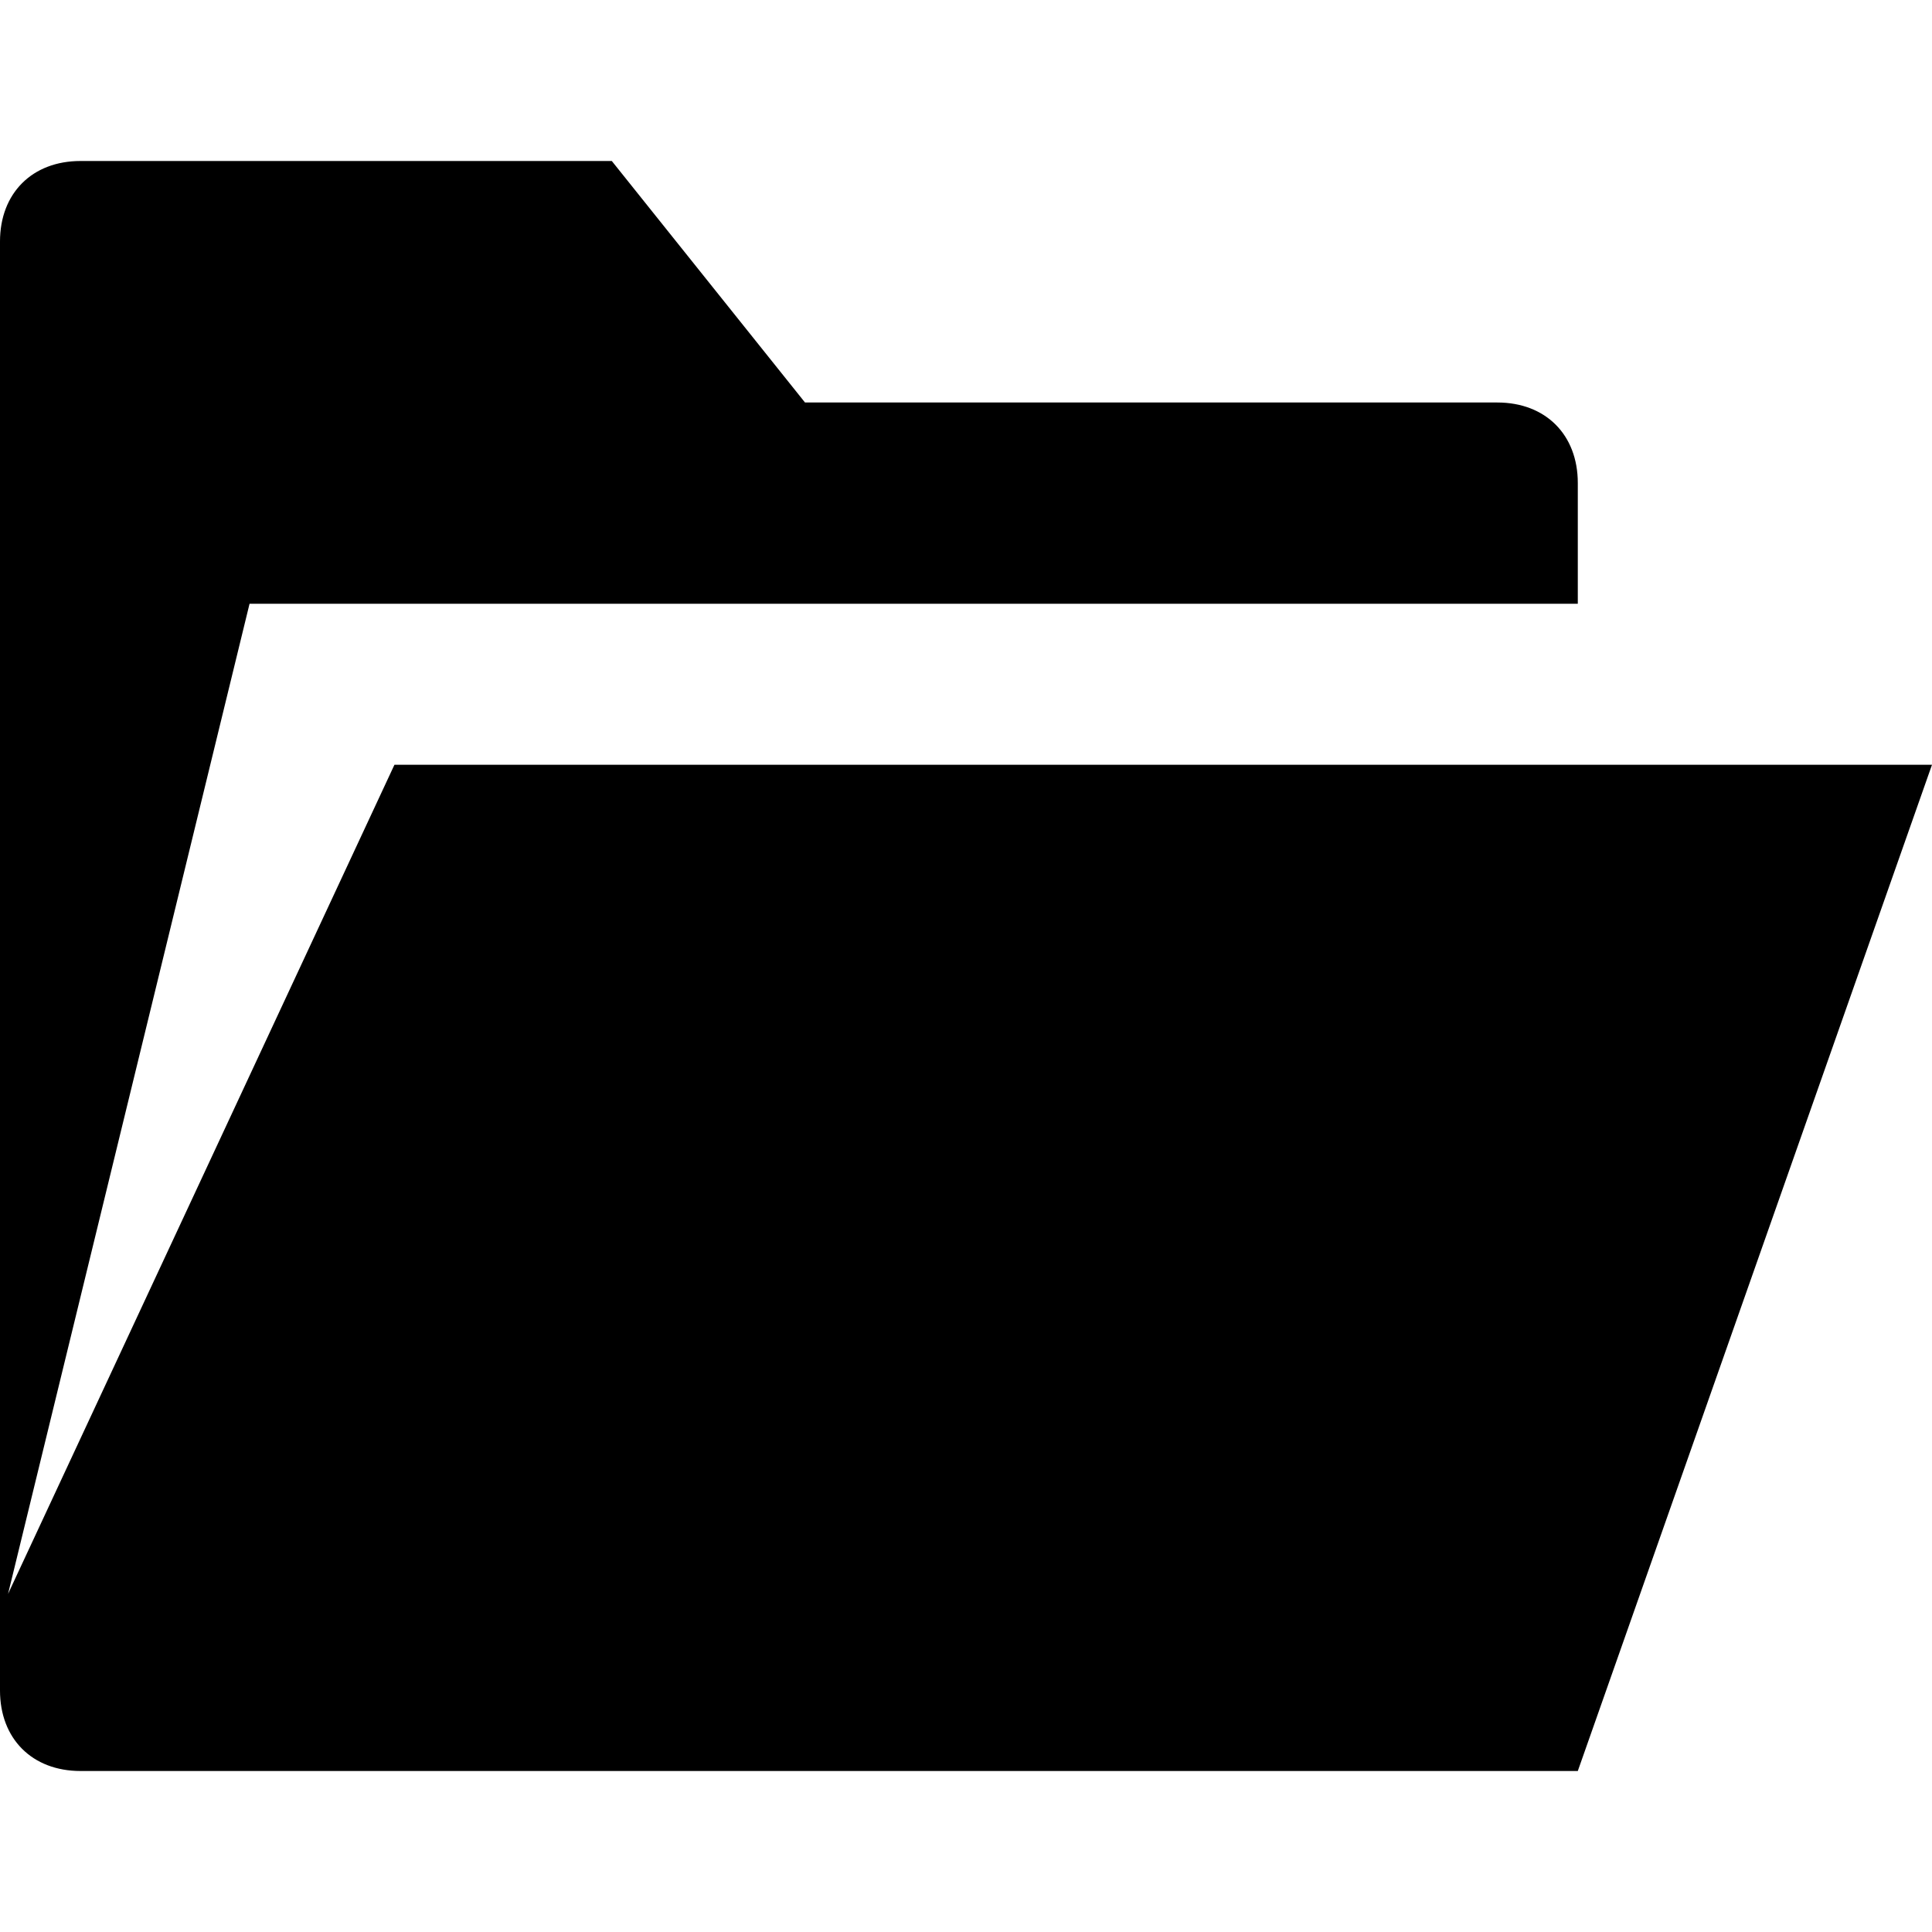<?xml version="1.0" encoding="utf-8"?><svg xmlns="http://www.w3.org/2000/svg" viewBox="-3 5 24 24"><path d="M21 14.5L16.6 27H-2c-.6 0-1-.4-1-1V8c0-.6.4-1 1-1h6.6L7 10h8.6c.6 0 1 .4 1 1v1.5H.1l-3 12.3 4.8-10.3H21z"/></svg>